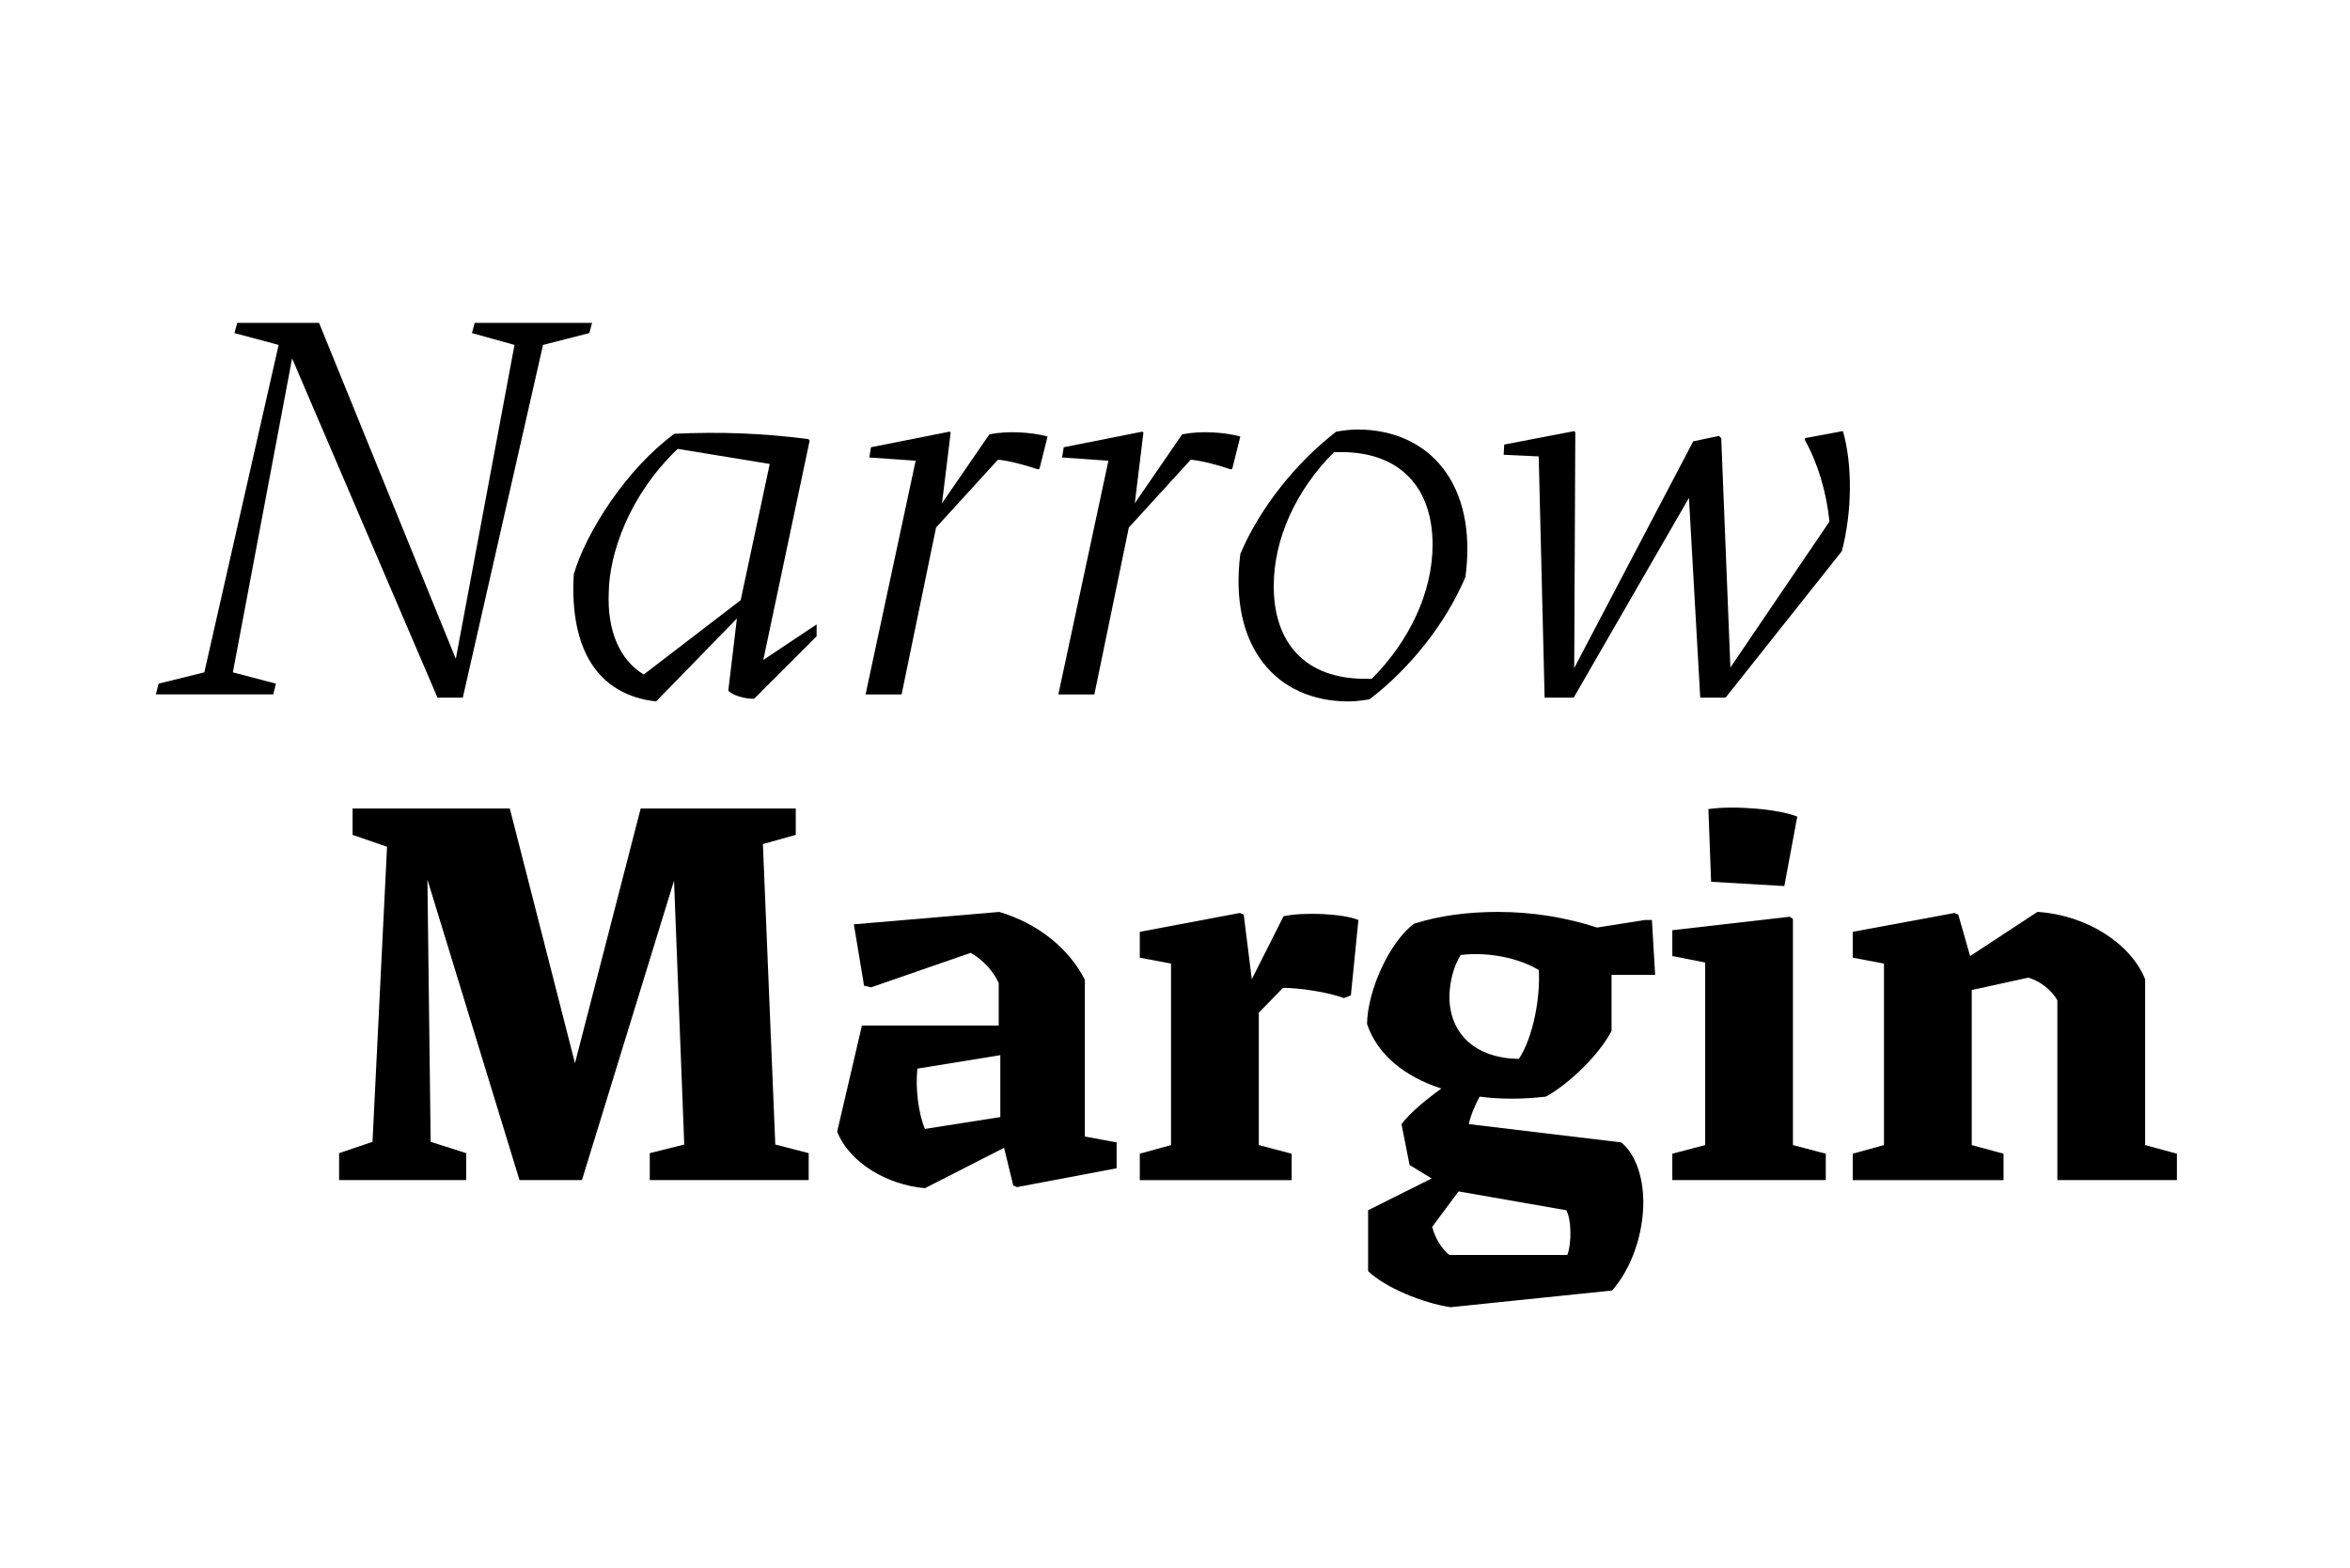 <?xml version="1.0" encoding="UTF-8"?>
<svg viewBox="0 0 1e3 667" xmlns="http://www.w3.org/2000/svg">
<defs>
<style>.cls-1{stroke-width:0px;}</style>
</defs>
<path class="cls-1" d="m196.94 296.86h-10.77l-61.87-144.36-25.21 133.59 18.33 4.81-1.15 4.58h-49.95l1.15-4.58 19.48-4.81 31.62-139.32-18.79-5.04 1.15-4.35h34.83l58.2 142.98 24.98-133.59-18.1-5.04 1.15-4.35h49.95l-1.15 4.35-19.71 5.04-34.14 150.09z"/>
<path class="cls-1" d="M309.91,293.88l3.67-30.71-34.37,35.29c-24.75-2.75-36.89-22-35.06-54.08,5.27-18.1,22.69-45.14,42.85-59.81,19.25-.92,38.04-.23,57.06,2.29l.46.69-19.71,93.26,22.69-15.12v5.04l-26.58,26.58c-3.67.23-9.62-1.6-11-3.44ZM273.93,287.01l41.25-31.62,12.37-57.97-39.18-6.42c-20.62,19.71-29.1,44.45-29.33,61.18-.69,16.04,4.58,28.64,14.89,34.83Z"/>
<path class="cls-1" d="M368.33,295.49l21.31-99.45-19.71-1.38.69-4.35,33.45-6.65.46.46-3.67,30.02,20.16-29.33c8.02-1.6,17.87-.92,24.75.92l-3.44,13.75-.69.23c-4.58-1.6-12.14-3.67-16.96-4.12l-26.35,28.87-14.67,71.03h-15.35Z"/>
<path class="cls-1" d="M450.36,295.49l21.31-99.45-19.71-1.38.69-4.35,33.45-6.65.46.46-3.67,30.02,20.16-29.33c8.02-1.6,17.87-.92,24.75.92l-3.44,13.75-.69.23c-4.58-1.6-12.14-3.67-16.96-4.12l-26.35,28.87-14.67,71.03h-15.35Z"/>
<path class="cls-1" d="M582.8,297.55c-2.75.46-5.96.92-8.94.92-30.71,0-51.1-23.14-46.06-62.78,8.25-19.48,23.6-38.73,40.79-52.02,2.75-.46,6.19-.92,8.94-.92,30.7,0,51.33,23.14,46.06,62.78-8.25,19.48-23.37,38.72-40.79,52.02ZM570.66,192.37h-2.98c-16.04,16.04-25.66,36.66-25.66,57.06,0,24.06,13.29,39.41,38.95,39.41h2.75c16.04-16.04,25.89-36.89,25.89-57.06,0-24.06-13.52-39.41-38.95-39.41Z"/>
<path class="cls-1" d="M654.75,194.21l-14.89-.69.23-4.35,29.79-5.73.46.46-.46,100.36,50.64-96.47,11-2.29.92.92,3.9,97.61,42.16-62.1c-1.38-13.06-5.04-24.98-10.54-34.83l.23-.69,16.04-2.98c4.12,14.44,3.9,34.37-.46,51.1l-49.49,62.33h-10.77l-4.81-85.01-49.04,85.01h-12.37l-2.52-102.66Z"/>
<path class="cls-1" d="m276.5 502.14v-11.46l14.67-3.67-4.35-112.28-39.18 127.4h-26.58l-39.18-127.86 1.38 111.59 15.12 4.81v11.46h-54.08v-11.46l14.21-4.81 6.19-125.57-14.67-5.04v-11.23h66.91l27.73 108.38 27.96-108.38h65.99v11.23l-13.98 3.9 5.27 127.86 14.21 3.67v11.46h-67.6z"/>
<path class="cls-1" d="M393.59,505.58c-16.04-1.37-32.08-10.77-37.35-24.06l10.54-45.14h58.2v-18.1c-2.29-5.04-6.65-9.85-11.92-12.83l-42.39,14.67-2.98-.69-4.35-26.12,61.87-5.27c16.27,4.81,29.56,15.35,36.43,28.87v66.68l13.52,2.52v11l-42.39,8.02-1.6-.69-3.9-16.04-33.68,17.19ZM425.67,448.98l-35.29,5.73c-.92,8.25.46,19.25,3.21,25.66l32.08-5.04v-26.35Z"/>
<path class="cls-1" d="M485.02,490.91l13.29-3.67v-77.22l-13.29-2.52v-11l42.62-8.02,1.6.69,3.44,27.5,13.52-26.81c8.48-1.83,25.21-1.15,31.85,1.6l-3.21,32.08-2.98,1.15c-6.65-2.52-19.02-4.35-25.89-4.35l-10.31,10.54v56.37l13.98,3.67v11.23h-64.62v-11.23Z"/>
<path class="cls-1" d="M582.17,540.86v-25.89l27.04-13.52-9.39-5.73-3.44-17.41c3.67-4.81,10.31-10.31,16.96-15.12-15.58-5.04-27.27-14.44-31.62-27.5.23-14.44,9.62-34.83,19.94-42.62,10.77-3.44,22.91-5.04,35.75-5.04,14.44,0,28.87,2.29,42.16,6.65l20.39-3.21h2.98l1.38,23.37h-18.56v23.83c-5.04,9.85-17.87,22.46-27.96,27.96-9.85,1.15-19.48,1.15-28.18,0-2.06,3.9-3.9,8.25-4.58,11.69l64.85,7.79c5.73,4.58,9.39,14.21,9.39,25.44,0,13.29-4.81,27.96-13.29,37.58l-68.74,7.1c-12.14-1.83-27.96-8.48-35.06-15.35ZM666.95,533.99c1.83-4.58,1.83-15.12-.46-19.02l-45.83-8.02-11.23,15.12c1.37,5.04,4.12,9.4,7.33,11.92h50.18ZM646.33,450.58c6.19-9.4,9.17-26.35,8.48-37.81-8.71-5.27-21.77-7.79-33.23-6.42-2.98,4.58-4.81,11.69-4.81,18.1.23,15.81,11.46,25.89,29.56,26.12Z"/>
<path class="cls-1" d="m711.63 490.91 13.98-3.67v-77.68l-13.98-2.75v-11l49.95-5.73 1.37 0.92v96.24l13.98 3.67v11.23h-65.31v-11.23zm47.66-113.88-31.16-1.83-1.15-30.93c11-1.6 30.02 0 37.81 3.21l-5.5 29.56z"/>
<path class="cls-1" d="M788.4,490.91l13.29-3.67v-77.22l-13.29-2.52v-11l43.31-8.02,1.6.69,5.04,17.64,28.64-18.79c21.31,1.38,39.87,13.75,45.83,28.64v70.58l13.52,3.67v11.23h-50.87v-76.53c-2.52-4.35-7.1-8.02-12.37-9.62l-24.06,5.27v65.99l13.52,3.67v11.23h-64.16v-11.23Z"/>
</svg>
